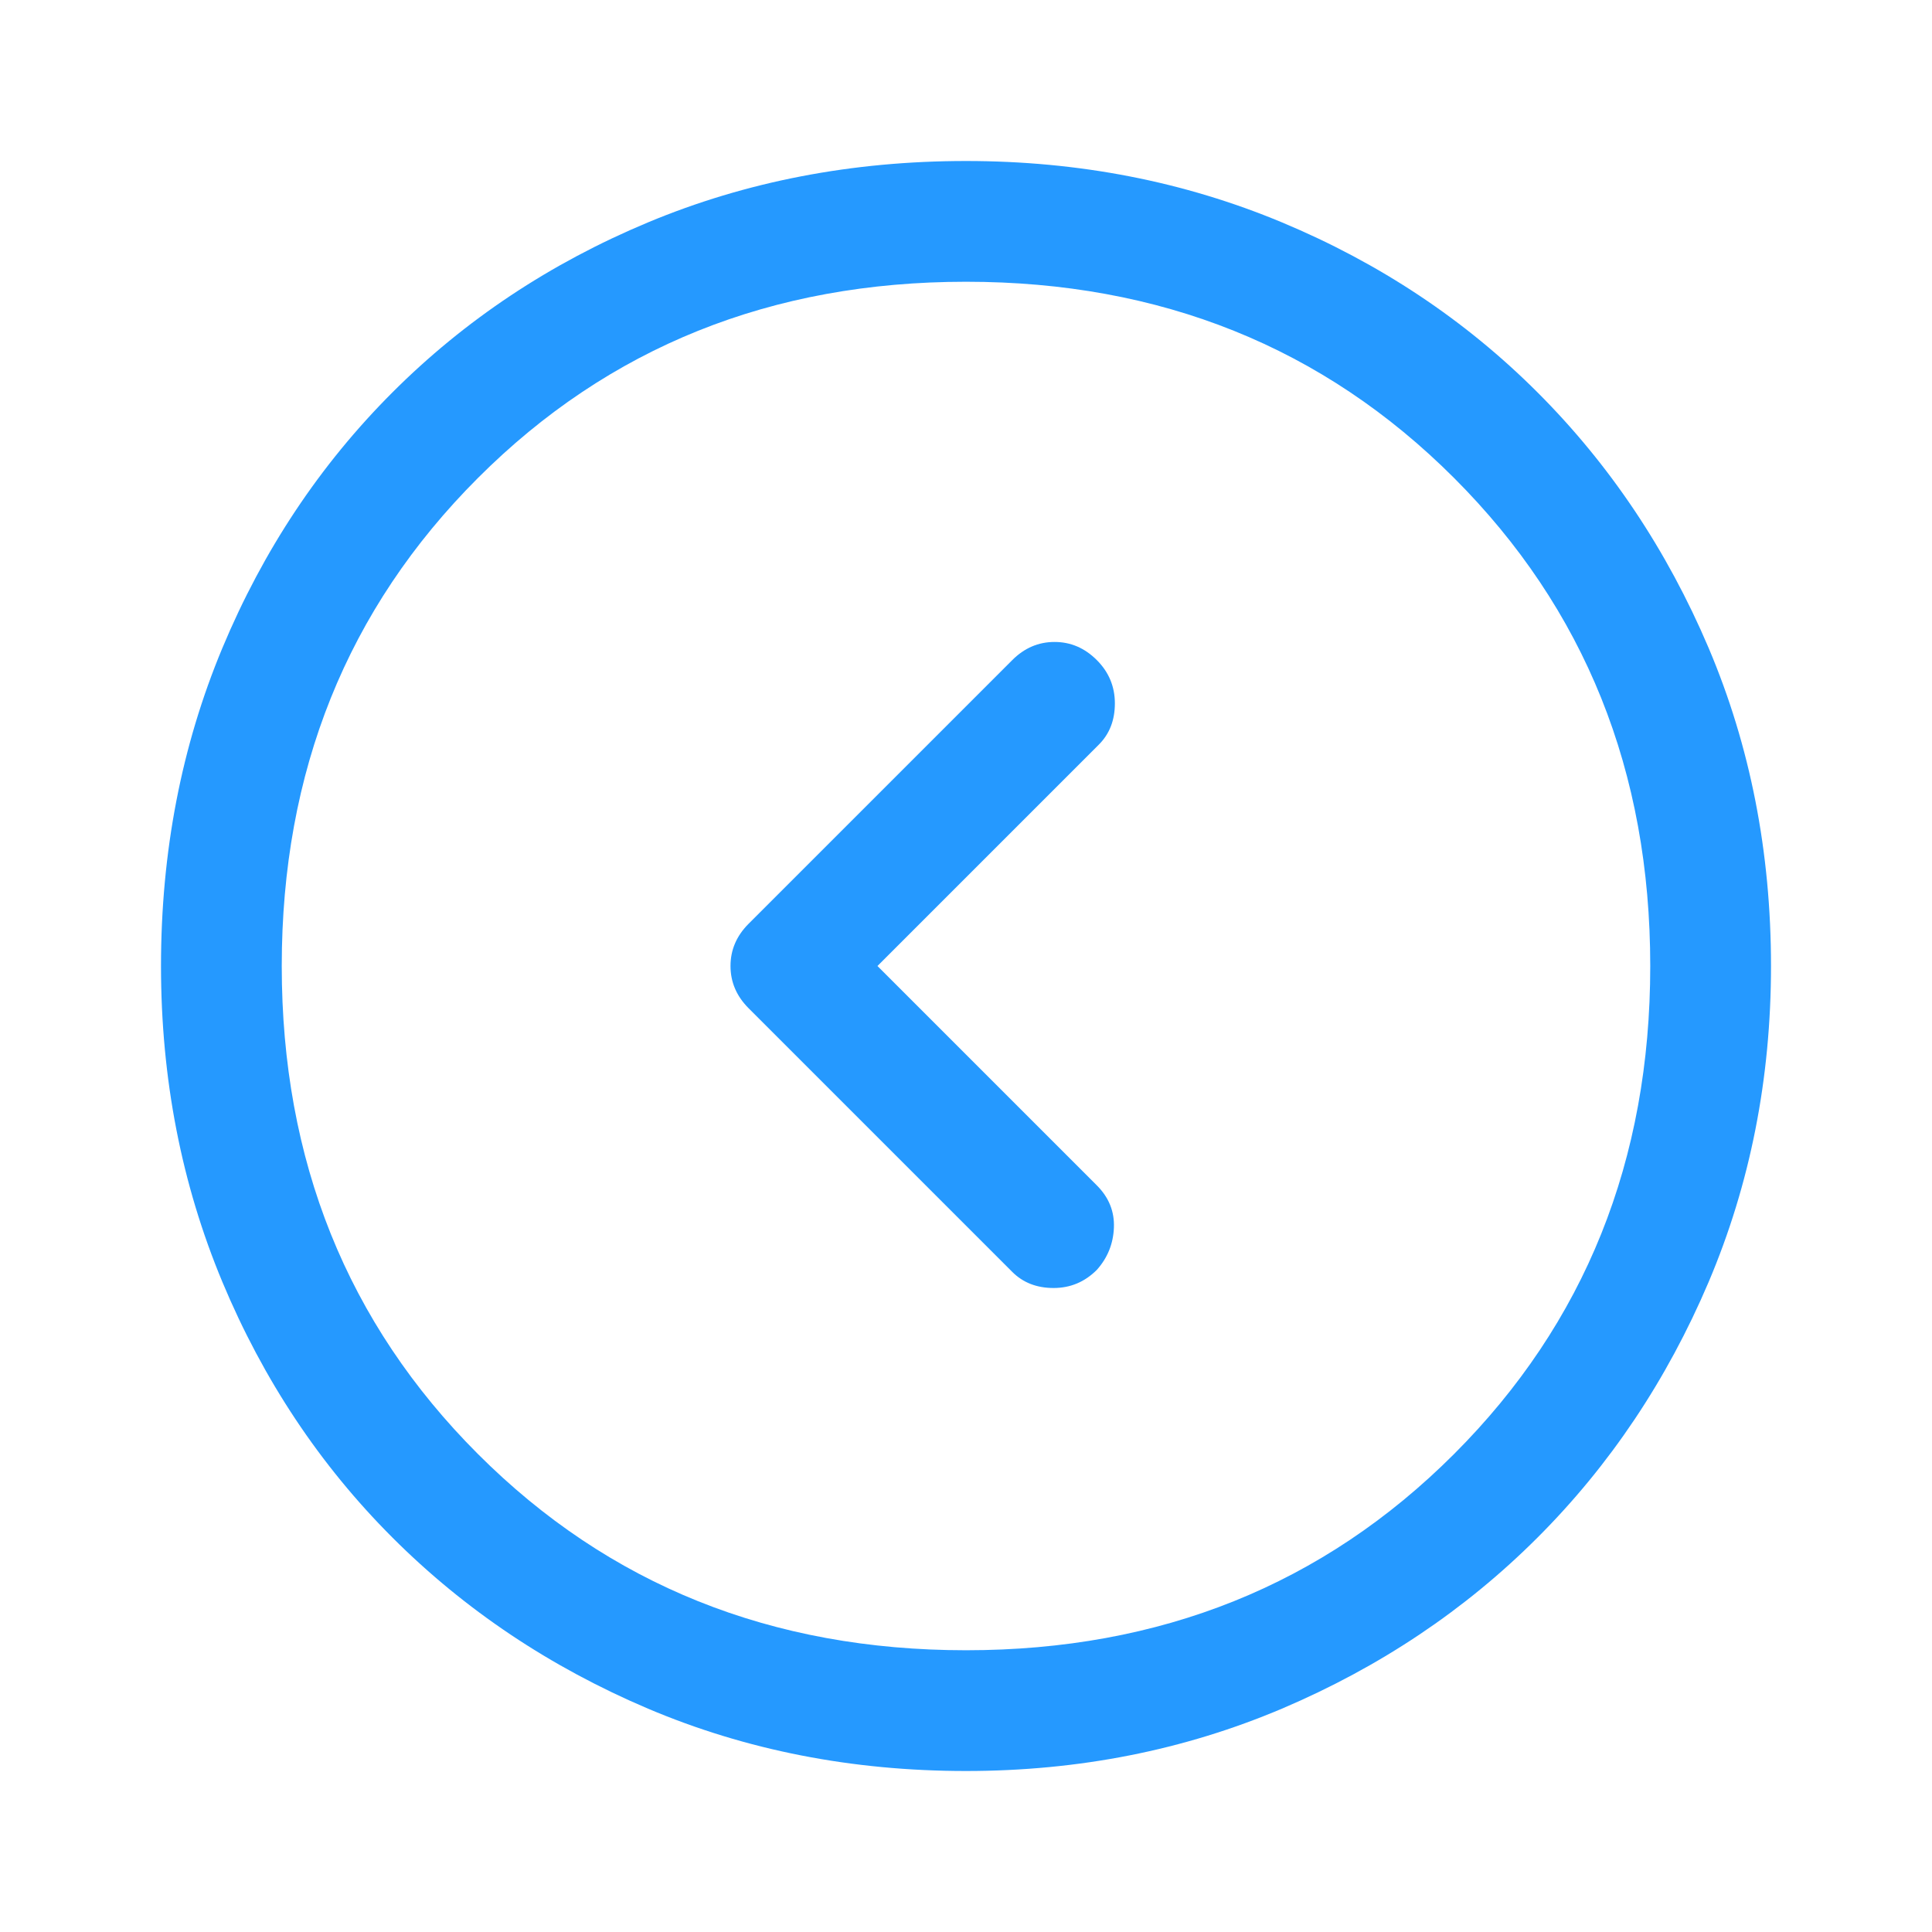 <svg width="18" height="18" viewBox="0 0 18 18" fill="none" xmlns="http://www.w3.org/2000/svg">
<path d="M6.975 8.606C6.862 8.719 6.806 8.85 6.806 9C6.806 9.15 6.862 9.281 6.975 9.394L9.431 11.85C9.531 11.95 9.659 12 9.816 12C9.972 12 10.106 11.944 10.219 11.831C10.319 11.719 10.372 11.588 10.378 11.438C10.384 11.287 10.331 11.156 10.219 11.044L8.175 9L10.238 6.937C10.338 6.837 10.387 6.709 10.387 6.553C10.387 6.397 10.331 6.262 10.219 6.15C10.106 6.037 9.975 5.981 9.825 5.981C9.675 5.981 9.544 6.037 9.431 6.15L6.975 8.606ZM1.5 9C1.5 7.937 1.691 6.95 2.072 6.037C2.453 5.125 2.981 4.331 3.656 3.656C4.331 2.981 5.125 2.453 6.037 2.072C6.95 1.691 7.938 1.5 9 1.5C10.05 1.5 11.031 1.691 11.944 2.072C12.856 2.453 13.65 2.981 14.325 3.656C15 4.331 15.531 5.125 15.919 6.037C16.306 6.95 16.5 7.937 16.5 9C16.5 10.05 16.306 11.031 15.919 11.944C15.531 12.856 15 13.65 14.325 14.325C13.65 15 12.856 15.531 11.944 15.919C11.031 16.306 10.05 16.5 9 16.5C7.938 16.5 6.95 16.306 6.037 15.919C5.125 15.531 4.331 15 3.656 14.325C2.981 13.65 2.453 12.856 2.072 11.944C1.691 11.031 1.5 10.05 1.5 9ZM2.625 9C2.625 10.812 3.234 12.328 4.453 13.547C5.672 14.766 7.188 15.375 9 15.375C10.812 15.375 12.328 14.766 13.547 13.547C14.766 12.328 15.375 10.812 15.375 9C15.375 7.187 14.766 5.672 13.547 4.453C12.328 3.234 10.812 2.625 9 2.625C7.188 2.625 5.672 3.234 4.453 4.453C3.234 5.672 2.625 7.187 2.625 9Z" fill="#2599FF"/>
</svg>
